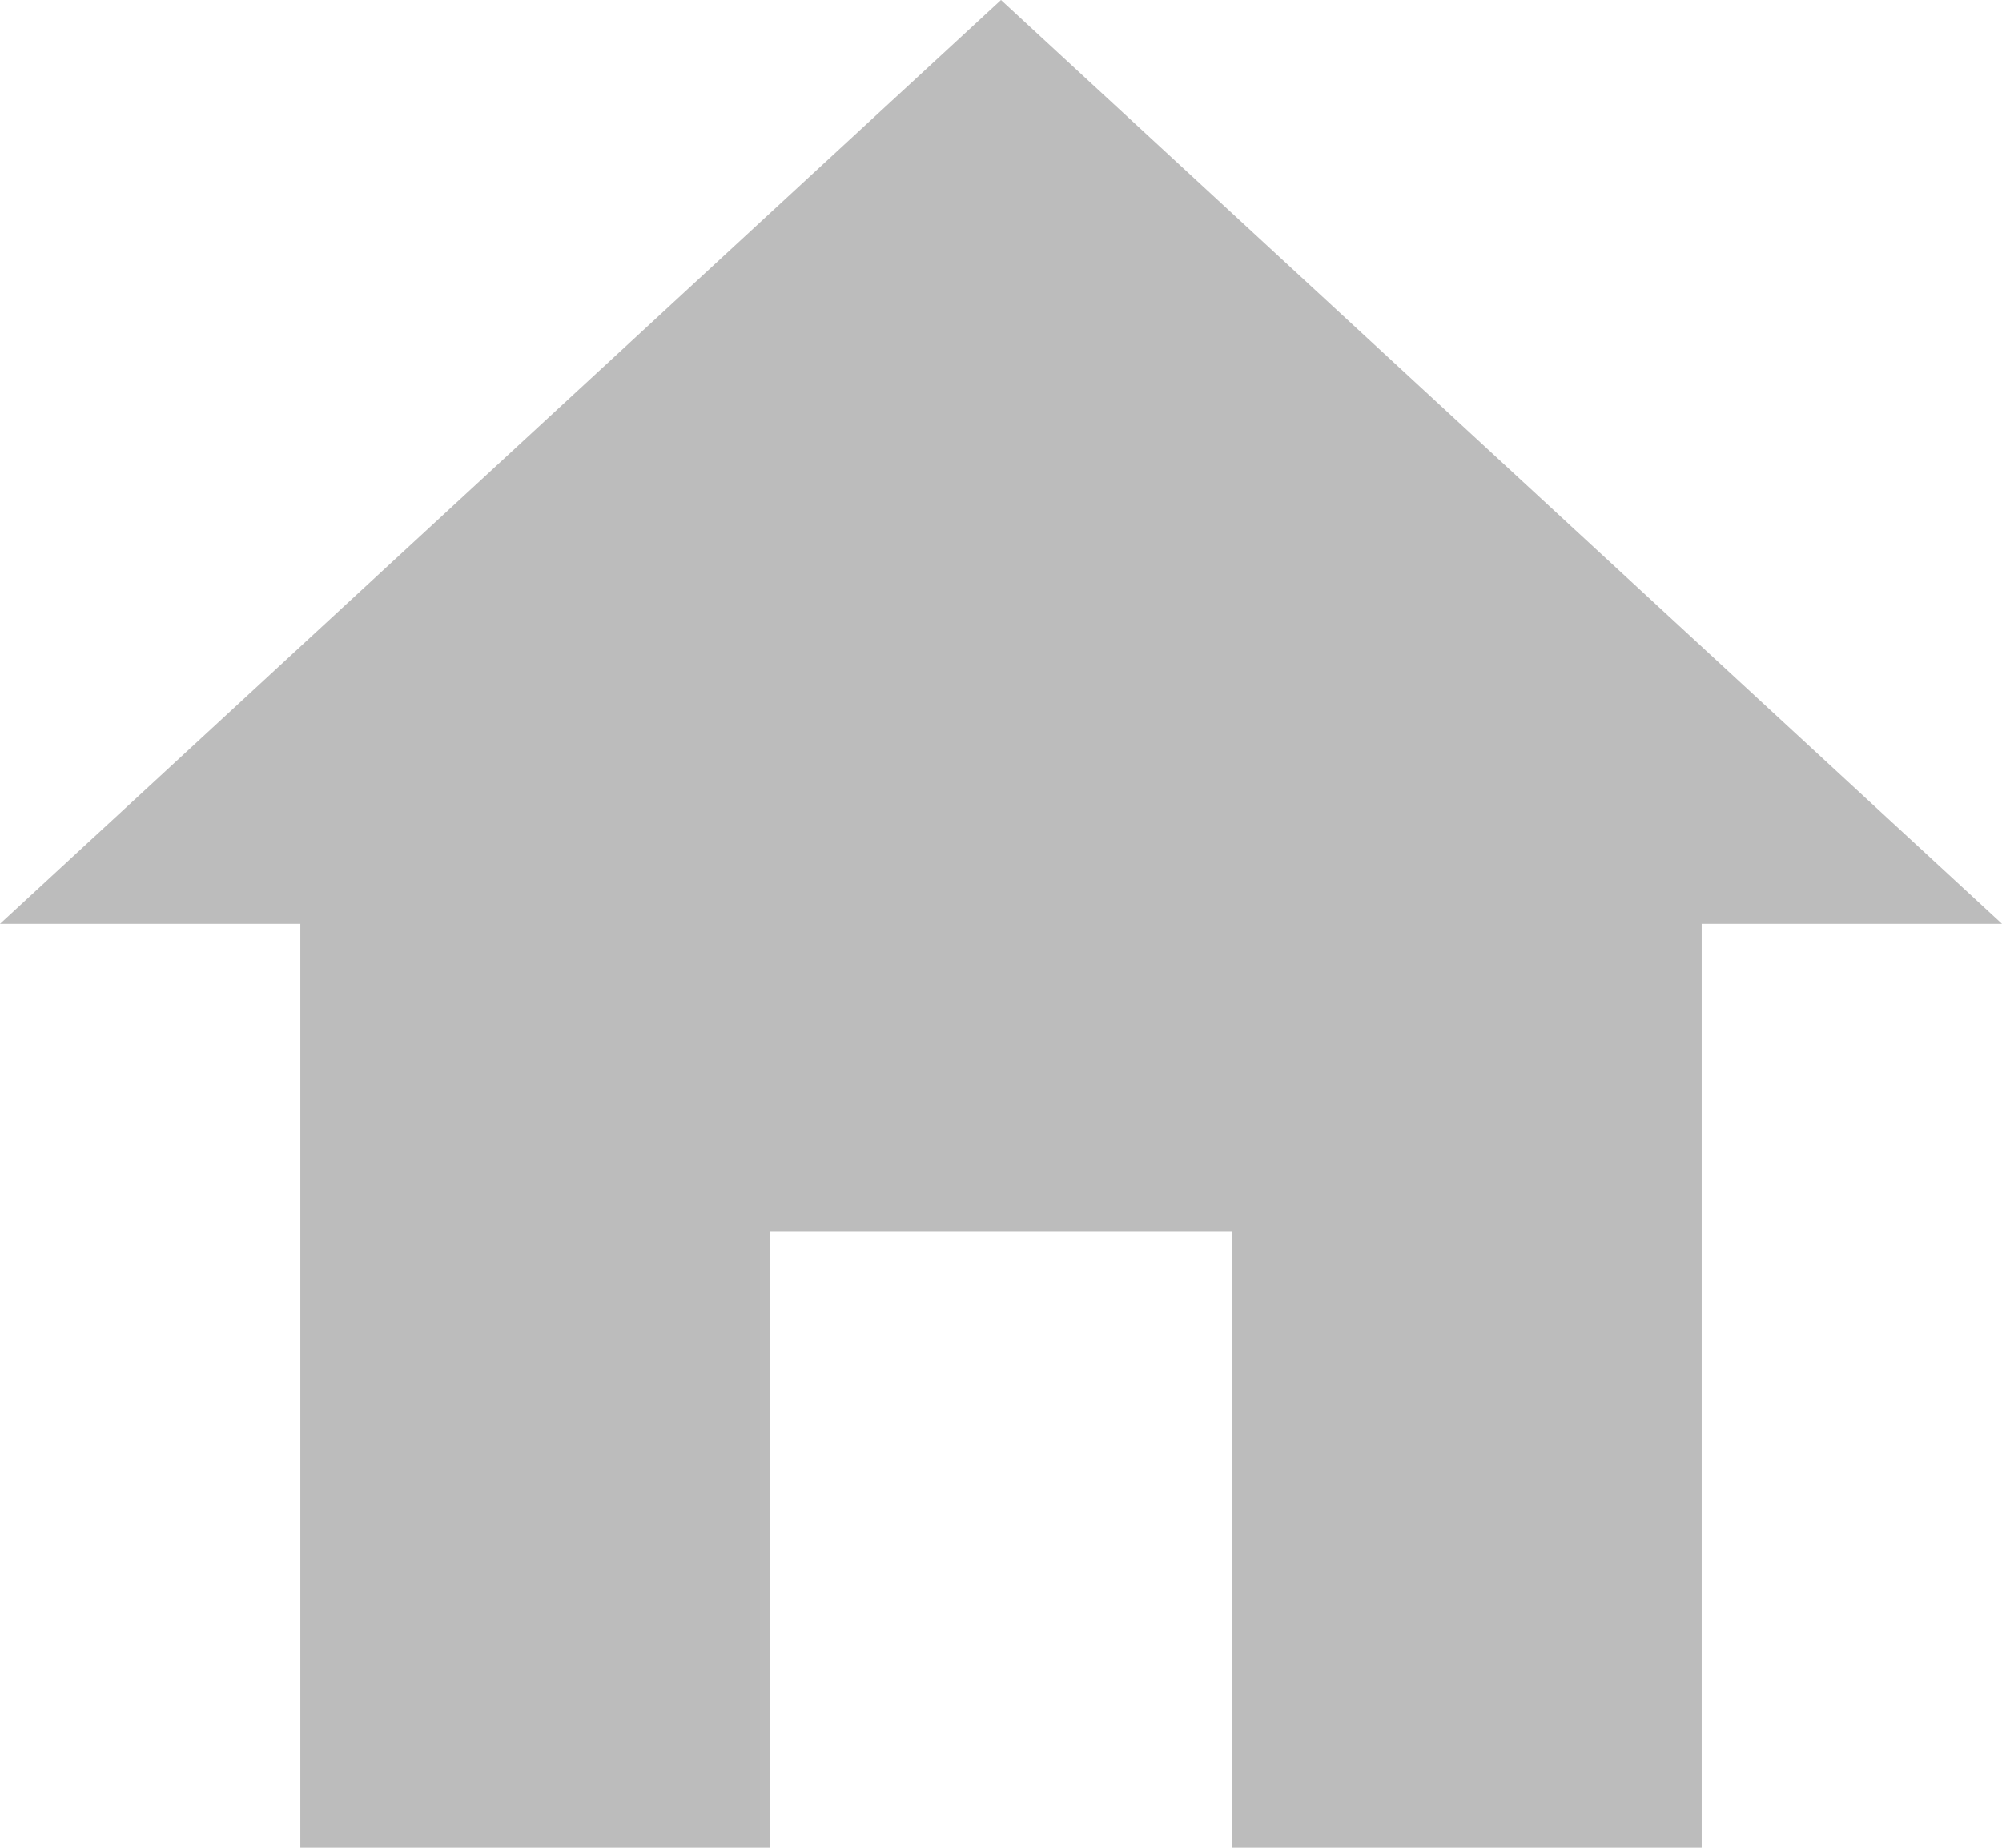 <svg xmlns="http://www.w3.org/2000/svg" width="14.552" height="13.432" viewBox="0 0 14.552 13.432">
  <path id="Icon_ionic-md-home" data-name="Icon ionic-md-home" d="M8.972,17.932V13.455H12.33v4.477h3.414V11.216h2.183L10.651,4.5,3.375,11.216H5.558v6.716Z" transform="translate(-3.375 -4.5)" fill="#bcbcbc"/>
</svg>
